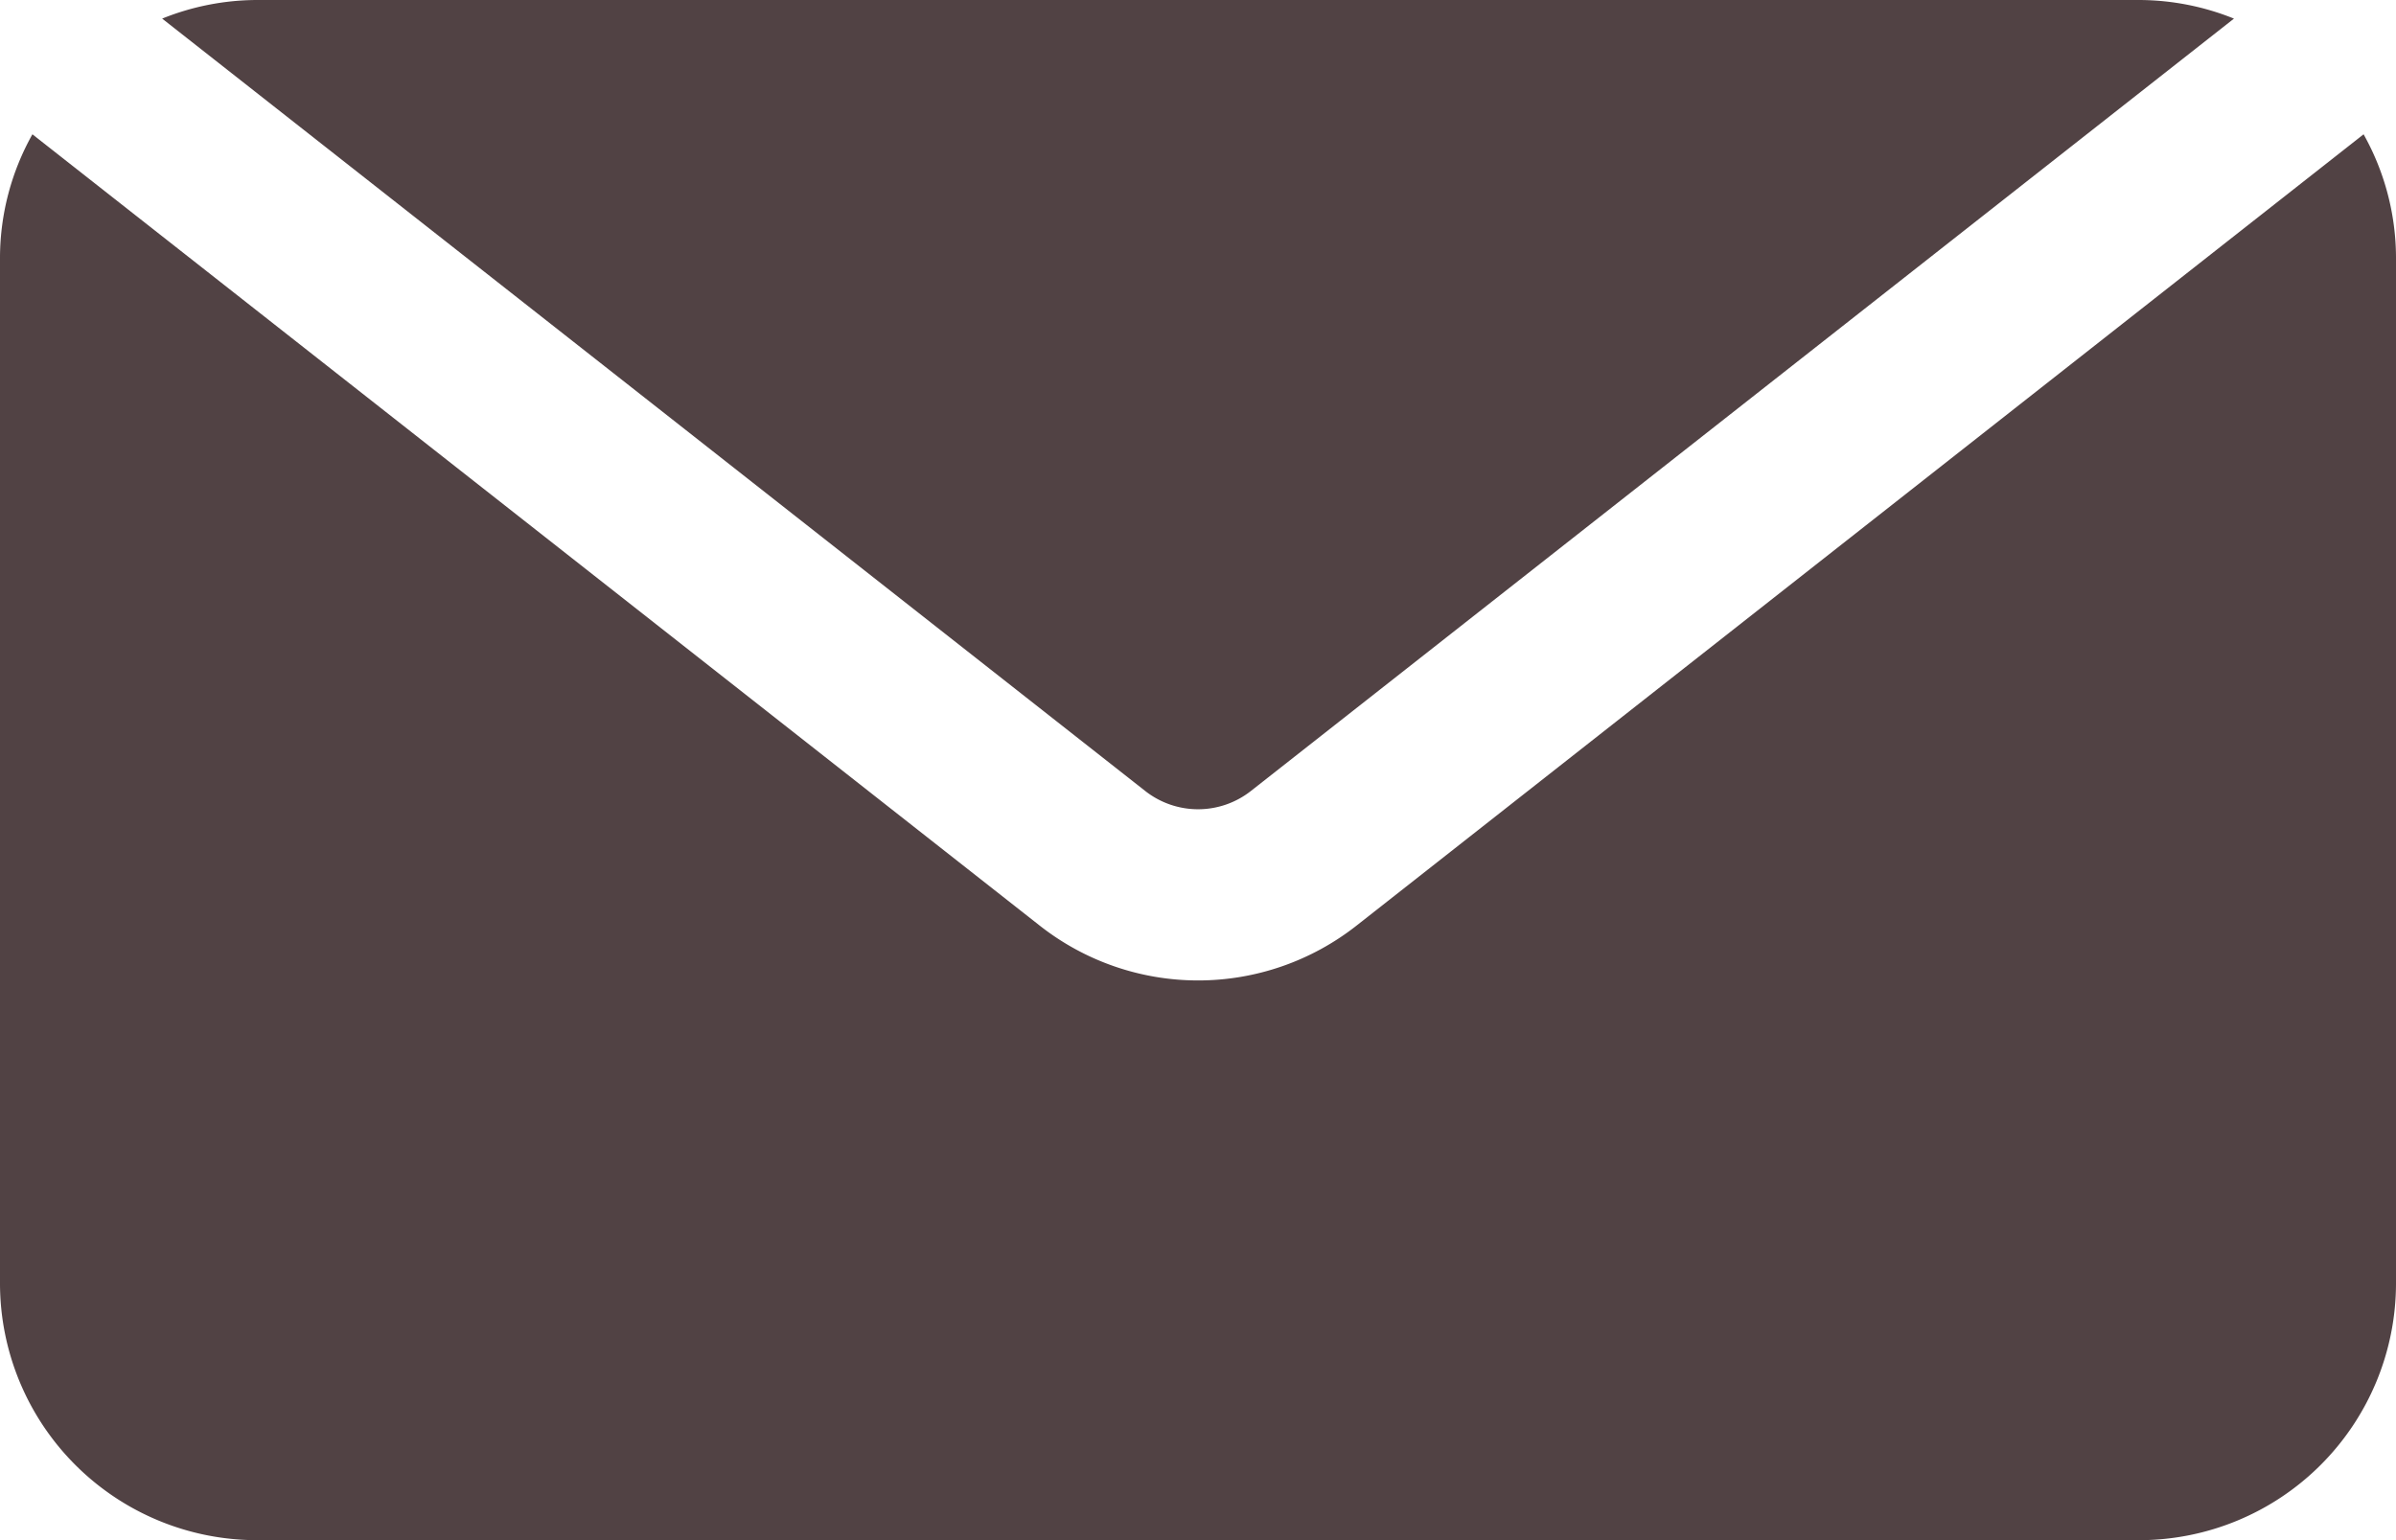 <svg xmlns="http://www.w3.org/2000/svg" width="19.444" height="12.5" viewBox="0 0 19.444 12.5">
  <g id="noun-email-4691205" transform="translate(-2 -7)">
    <path id="Path_2949" data-name="Path 2949" d="M3.316,7.151A2.067,2.067,0,0,1,4.083,7H19.361a2.067,2.067,0,0,1,.768.151l-7.977,6.268a.694.694,0,0,1-.859,0Zm9.694,7.36a2.079,2.079,0,0,1-2.574,0L2.263,8.09A2.057,2.057,0,0,0,2,9.083v8.333A2.086,2.086,0,0,0,4.083,19.5H19.361a2.086,2.086,0,0,0,2.083-2.083V9.083a2.057,2.057,0,0,0-.263-.993Z" fill="#514244"/>
  </g>
</svg>

